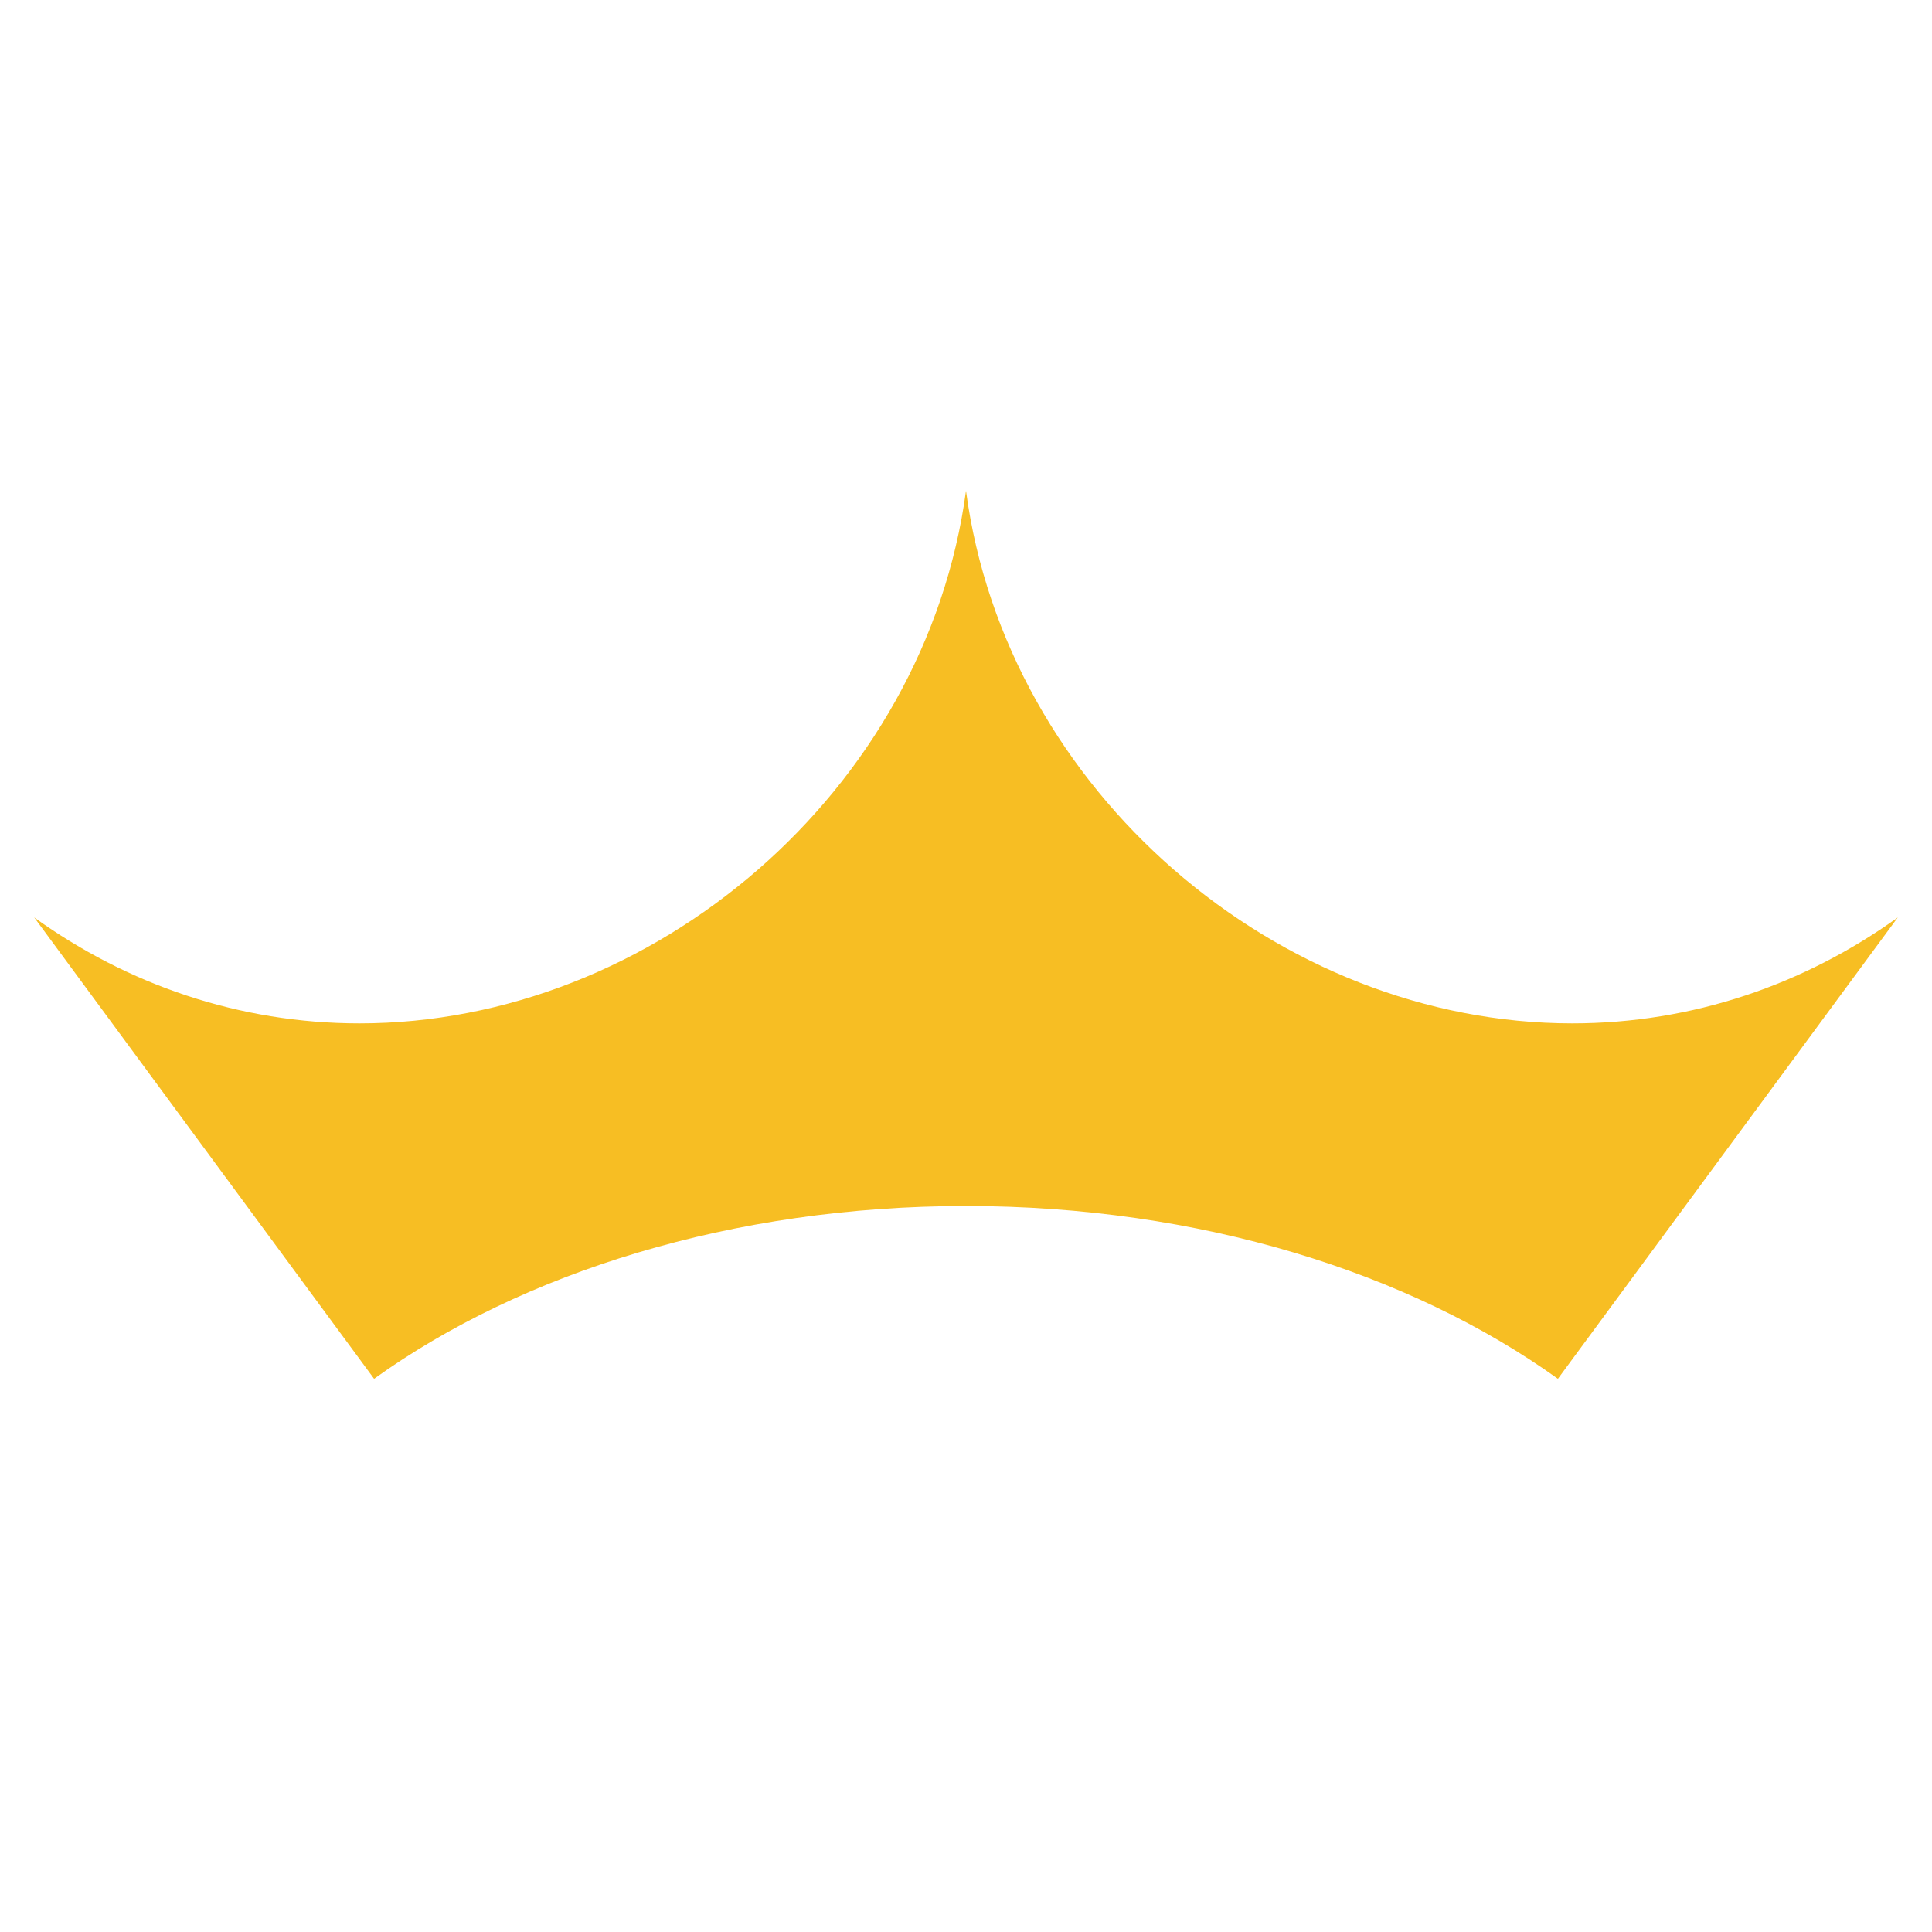 <svg version="1.0" preserveAspectRatio="xMidYMid meet" height="40" viewBox="0 0 30 30" zoomAndPan="magnify" width="40" xmlns:xlink="http://www.w3.org/1999/xlink" xmlns="http://www.w3.org/2000/svg"><defs><clipPath id="8608dace6d"><path clip-rule="nonzero" d="M 0.484 7.621 L 29.516 7.621 L 29.516 21.41 L 0.484 21.41 Z M 0.484 7.621"></path></clipPath></defs><g clip-path="url(#8608dace6d)"><path fill-rule="nonzero" fill-opacity="1" d="M 15 7.621 C 14.371 12.297 10.137 15.891 5.582 15.891 C 3.711 15.891 1.973 15.285 0.531 14.246 L 5.809 21.41 C 8.109 19.758 11.379 18.727 15 18.727 C 18.621 18.727 21.887 19.758 24.191 21.41 L 29.469 14.246 C 28.023 15.285 26.285 15.891 24.414 15.891 C 19.859 15.891 15.625 12.297 15 7.621 Z M 15 7.621" fill="#f7be23"></path></g></svg>